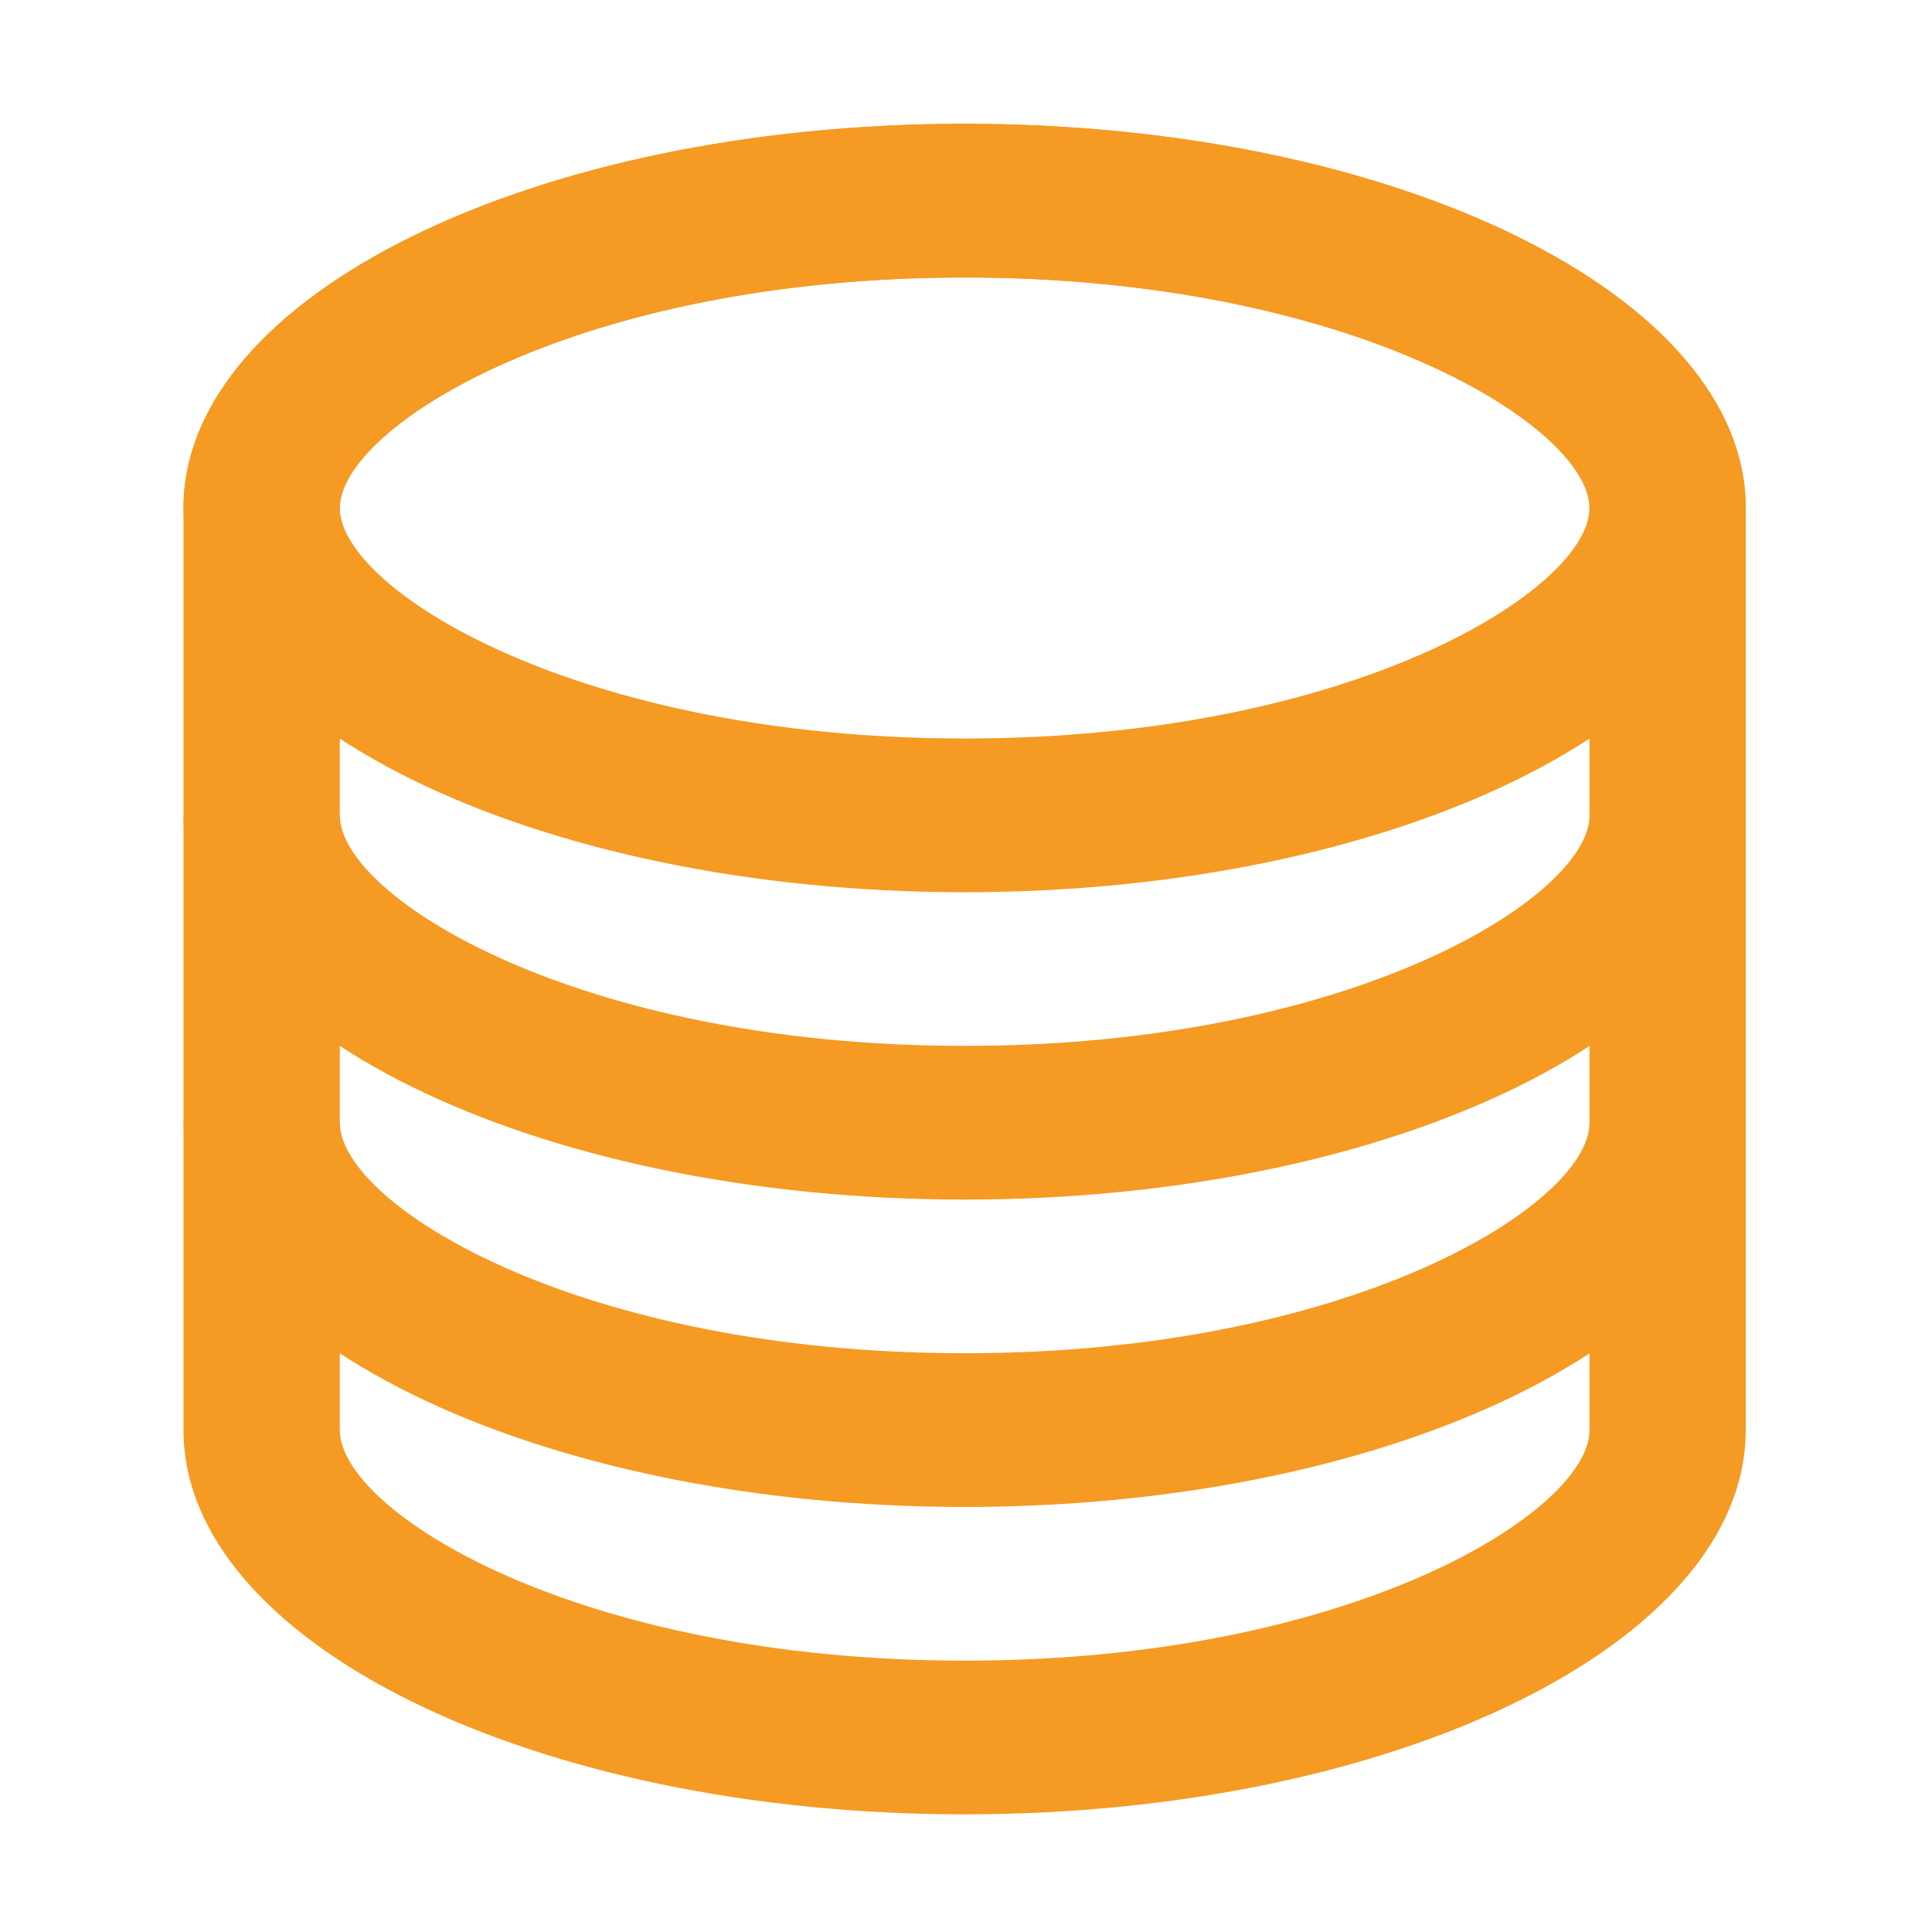 <?xml version="1.0" standalone="no"?><!DOCTYPE svg PUBLIC "-//W3C//DTD SVG 1.1//EN" "http://www.w3.org/Graphics/SVG/1.1/DTD/svg11.dtd"><svg t="1713947124677" class="icon" viewBox="0 0 1024 1024" version="1.1" xmlns="http://www.w3.org/2000/svg" p-id="4344" xmlns:xlink="http://www.w3.org/1999/xlink" width="200" height="200"><path d="M925.27 269.25V758c0 112.46-185.35 203.64-414 203.64s-414-91.18-414-203.64V269.25c0-112.46 185.34-203.63 414-203.63s414 91.17 414 203.63zM842.47 758V269.25c0-43.07-125.73-122.18-331.18-122.18s-331.18 79.11-331.18 122.18V758c0 43.07 125.73 122.18 331.18 122.18S842.47 801.05 842.47 758z" fill="#F59A23" p-id="4345"></path><path d="M925.27 269.25c0 112.47-185.35 203.64-414 203.64s-414-91.17-414-203.64 185.34-203.63 414-203.63 414 91.17 414 203.63z m-82.8 0c0-43.07-125.73-122.18-331.18-122.18s-331.18 79.11-331.18 122.18 125.73 122.18 331.18 122.18 331.18-79.1 331.18-122.18z" fill="#F59A23" p-id="4346"></path><path d="M511.29 554.34c-205.45 0-331.18-79.1-331.18-122.18H97.32c0 112.47 185.34 203.64 414 203.64s414-91.17 414-203.64h-82.8c-0.05 43.08-125.78 122.18-331.23 122.18z" fill="#F59A23" p-id="4347"></path><path d="M511.29 717.25c-205.45 0-331.18-79.11-331.18-122.18H97.32c0 112.47 185.34 203.64 414 203.64s414-91.17 414-203.64h-82.8c-0.05 43.07-125.78 122.18-331.23 122.18z" fill="#F59A23" p-id="4348"></path></svg>